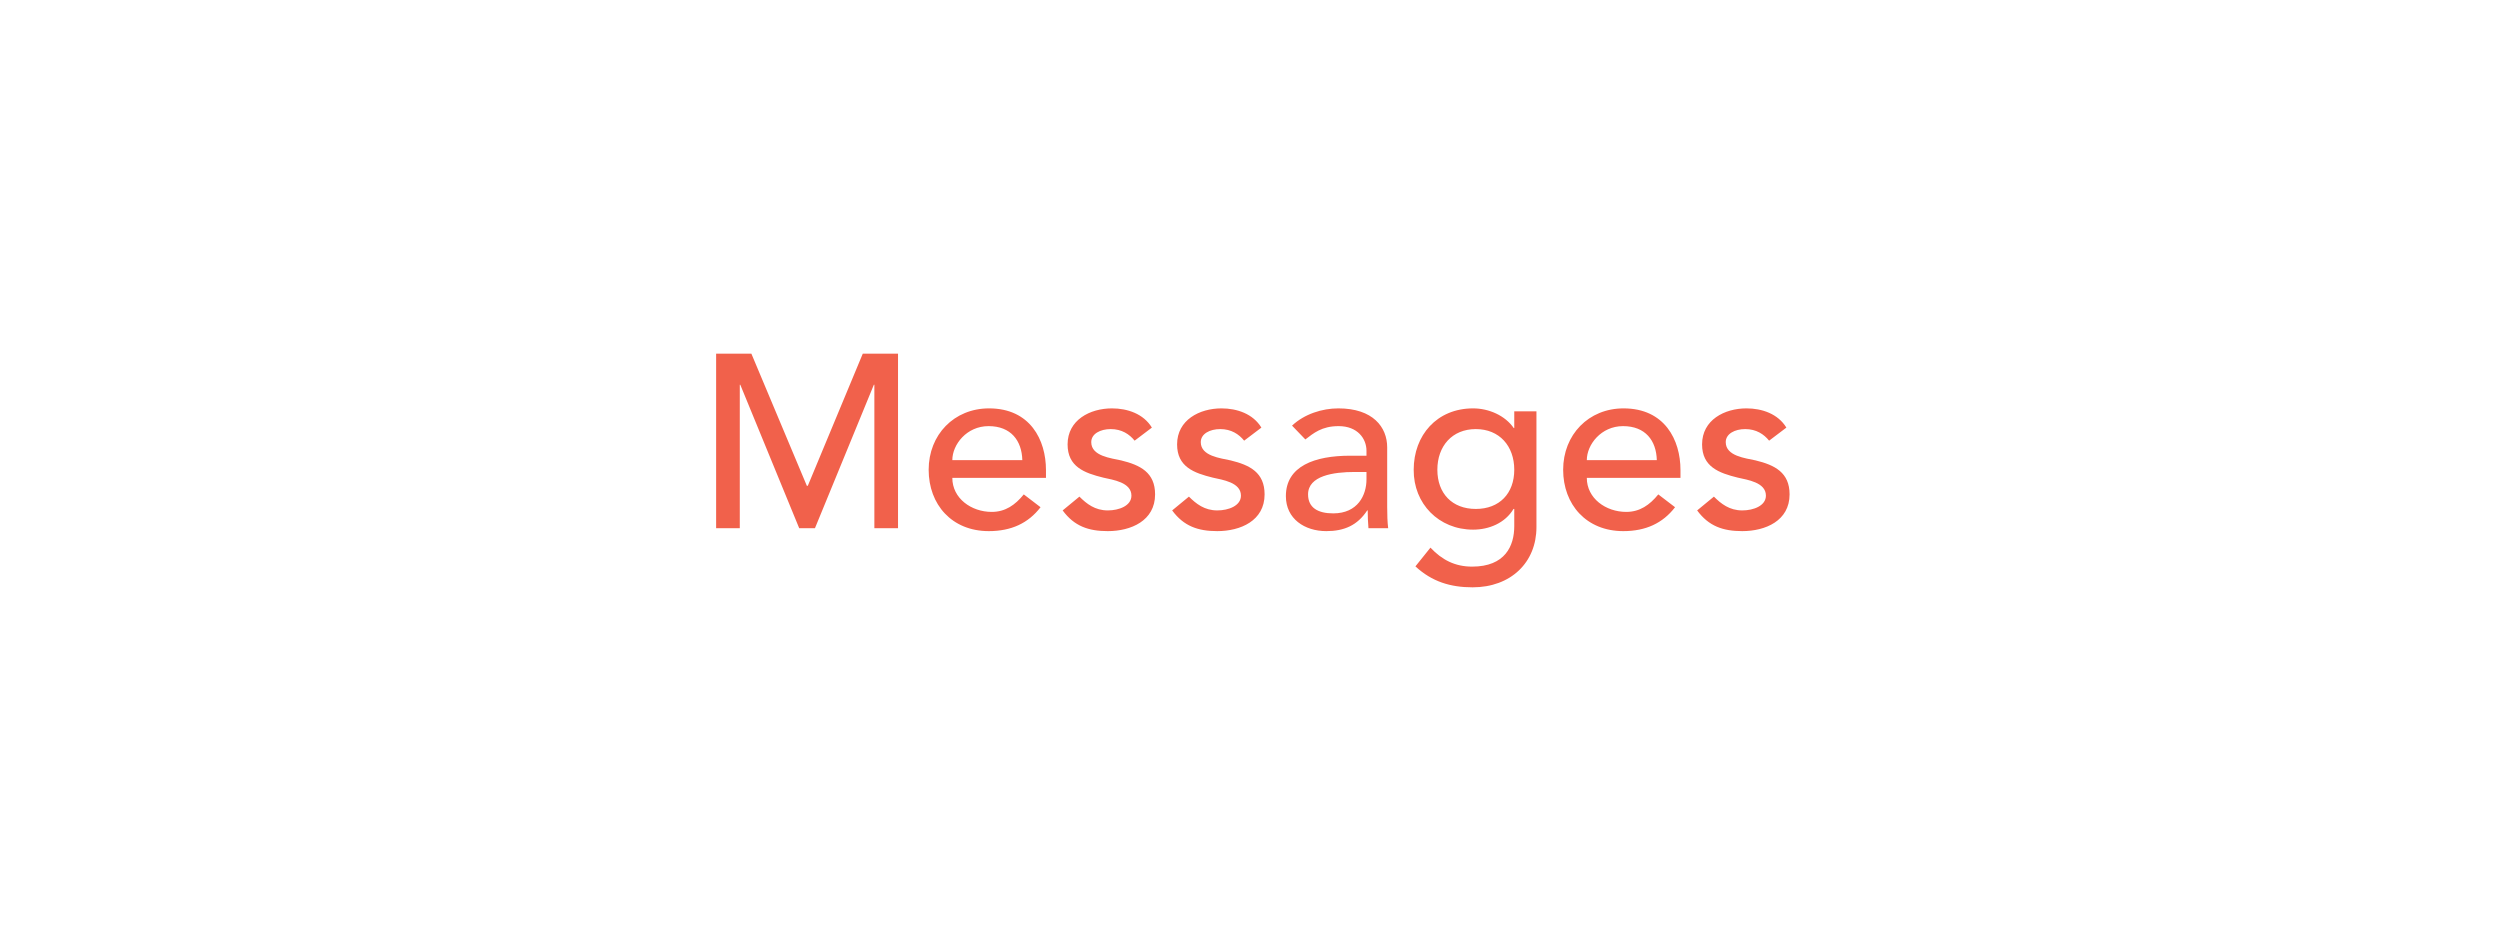 <?xml version="1.0" encoding="UTF-8"?>
<svg xmlns="http://www.w3.org/2000/svg" width="142" height="53" viewBox="0 0 142 53" fill="none">
  <g filter="url(#filter0_d_3413_4366)">
    <rect x="10" y="10" width="122" height="33" rx="16.5" fill="white"></rect>
    <path d="M40.676 30V20.088H42.678L45.828 27.592H45.884L49.006 20.088H51.008V30H49.664V21.852H49.636L46.29 30H45.394L42.048 21.852H42.02V30H40.676ZM59.411 27.144H54.092C54.092 28.306 55.169 29.076 56.331 29.076C57.102 29.076 57.661 28.684 58.151 28.082L59.103 28.81C58.404 29.72 57.438 30.168 56.163 30.168C54.063 30.168 52.748 28.656 52.748 26.682C52.748 24.694 54.19 23.196 56.178 23.196C58.516 23.196 59.411 24.988 59.411 26.696V27.144ZM54.092 26.136H58.068C58.039 25.03 57.423 24.204 56.15 24.204C54.904 24.204 54.092 25.254 54.092 26.136ZM65.427 24.288L64.447 25.03C64.153 24.666 63.719 24.372 63.089 24.372C62.501 24.372 61.983 24.638 61.983 25.114C61.983 25.912 63.117 26.024 63.677 26.15C64.769 26.416 65.609 26.836 65.609 28.082C65.609 29.58 64.237 30.168 62.921 30.168C61.829 30.168 61.017 29.888 60.359 28.992L61.311 28.208C61.717 28.614 62.193 28.992 62.921 28.992C63.565 28.992 64.265 28.726 64.265 28.152C64.265 27.396 63.215 27.256 62.669 27.13C61.591 26.864 60.639 26.514 60.639 25.24C60.639 23.854 61.913 23.196 63.159 23.196C64.041 23.196 64.951 23.504 65.427 24.288ZM71.647 24.288L70.668 25.03C70.374 24.666 69.939 24.372 69.309 24.372C68.722 24.372 68.204 24.638 68.204 25.114C68.204 25.912 69.338 26.024 69.897 26.15C70.99 26.416 71.829 26.836 71.829 28.082C71.829 29.58 70.457 30.168 69.141 30.168C68.049 30.168 67.237 29.888 66.579 28.992L67.531 28.208C67.938 28.614 68.413 28.992 69.141 28.992C69.785 28.992 70.486 28.726 70.486 28.152C70.486 27.396 69.436 27.256 68.889 27.13C67.811 26.864 66.859 26.514 66.859 25.24C66.859 23.854 68.133 23.196 69.379 23.196C70.261 23.196 71.171 23.504 71.647 24.288ZM74.144 24.96L73.388 24.176C74.088 23.518 75.096 23.196 76.02 23.196C77.98 23.196 78.792 24.26 78.792 25.408V28.796C78.792 29.258 78.806 29.65 78.848 30H77.728C77.7 29.664 77.686 29.328 77.686 28.992H77.658C77.098 29.846 76.342 30.168 75.334 30.168C74.102 30.168 73.038 29.468 73.038 28.18C73.038 26.472 74.676 25.884 76.692 25.884H77.616V25.604C77.616 24.918 77.112 24.204 76.034 24.204C75.068 24.204 74.606 24.61 74.144 24.96ZM77.616 26.808H76.944C75.754 26.808 74.298 27.018 74.298 28.082C74.298 28.838 74.858 29.16 75.726 29.16C77.126 29.16 77.616 28.124 77.616 27.228V26.808ZM87.27 23.364V29.944C87.27 31.946 85.814 33.36 83.644 33.36C82.384 33.36 81.334 33.038 80.396 32.17L81.25 31.106C81.908 31.806 82.65 32.184 83.616 32.184C85.492 32.184 86.01 31.008 86.01 29.888V28.908H85.968C85.492 29.706 84.582 30.084 83.672 30.084C81.726 30.084 80.284 28.614 80.298 26.682C80.298 24.722 81.614 23.196 83.672 23.196C84.568 23.196 85.492 23.602 85.982 24.316H86.01V23.364H87.27ZM83.826 24.372C82.482 24.372 81.642 25.338 81.642 26.682C81.642 28.026 82.482 28.908 83.826 28.908C85.17 28.908 86.01 28.026 86.01 26.682C86.01 25.338 85.17 24.372 83.826 24.372ZM95.451 27.144H90.131C90.131 28.306 91.209 29.076 92.371 29.076C93.141 29.076 93.701 28.684 94.191 28.082L95.143 28.81C94.443 29.72 93.477 30.168 92.203 30.168C90.103 30.168 88.787 28.656 88.787 26.682C88.787 24.694 90.229 23.196 92.217 23.196C94.555 23.196 95.451 24.988 95.451 26.696V27.144ZM90.131 26.136H94.107C94.079 25.03 93.463 24.204 92.189 24.204C90.943 24.204 90.131 25.254 90.131 26.136ZM101.466 24.288L100.486 25.03C100.192 24.666 99.758 24.372 99.128 24.372C98.54 24.372 98.022 24.638 98.022 25.114C98.022 25.912 99.156 26.024 99.716 26.15C100.808 26.416 101.648 26.836 101.648 28.082C101.648 29.58 100.276 30.168 98.96 30.168C97.868 30.168 97.056 29.888 96.398 28.992L97.35 28.208C97.756 28.614 98.232 28.992 98.96 28.992C99.604 28.992 100.304 28.726 100.304 28.152C100.304 27.396 99.254 27.256 98.708 27.13C97.63 26.864 96.678 26.514 96.678 25.24C96.678 23.854 97.952 23.196 99.198 23.196C100.08 23.196 100.99 23.504 101.466 24.288Z" fill="#F1614B"></path>
  </g>
  <defs>
    <filter id="filter0_d_3413_4366" x="0" y="0" width="142" height="53" color-interpolation-filters="sRGB">
      <feFlood flood-opacity="0" result="BackgroundImageFix"></feFlood>
      <feColorMatrix in="SourceAlpha" type="matrix" values="0 0 0 0 0 0 0 0 0 0 0 0 0 0 0 0 0 0 127 0" result="hardAlpha"></feColorMatrix>
      <feOffset></feOffset>
      <feGaussianBlur stdDeviation="5"></feGaussianBlur>
      <feColorMatrix type="matrix" values="0 0 0 0 0 0 0 0 0 0 0 0 0 0 0 0 0 0 0.1 0"></feColorMatrix>
      <feBlend mode="normal" in2="BackgroundImageFix" result="effect1_dropShadow_3413_4366"></feBlend>
      <feBlend mode="normal" in="SourceGraphic" in2="effect1_dropShadow_3413_4366" result="shape"></feBlend>
    </filter>
  </defs>
</svg>
